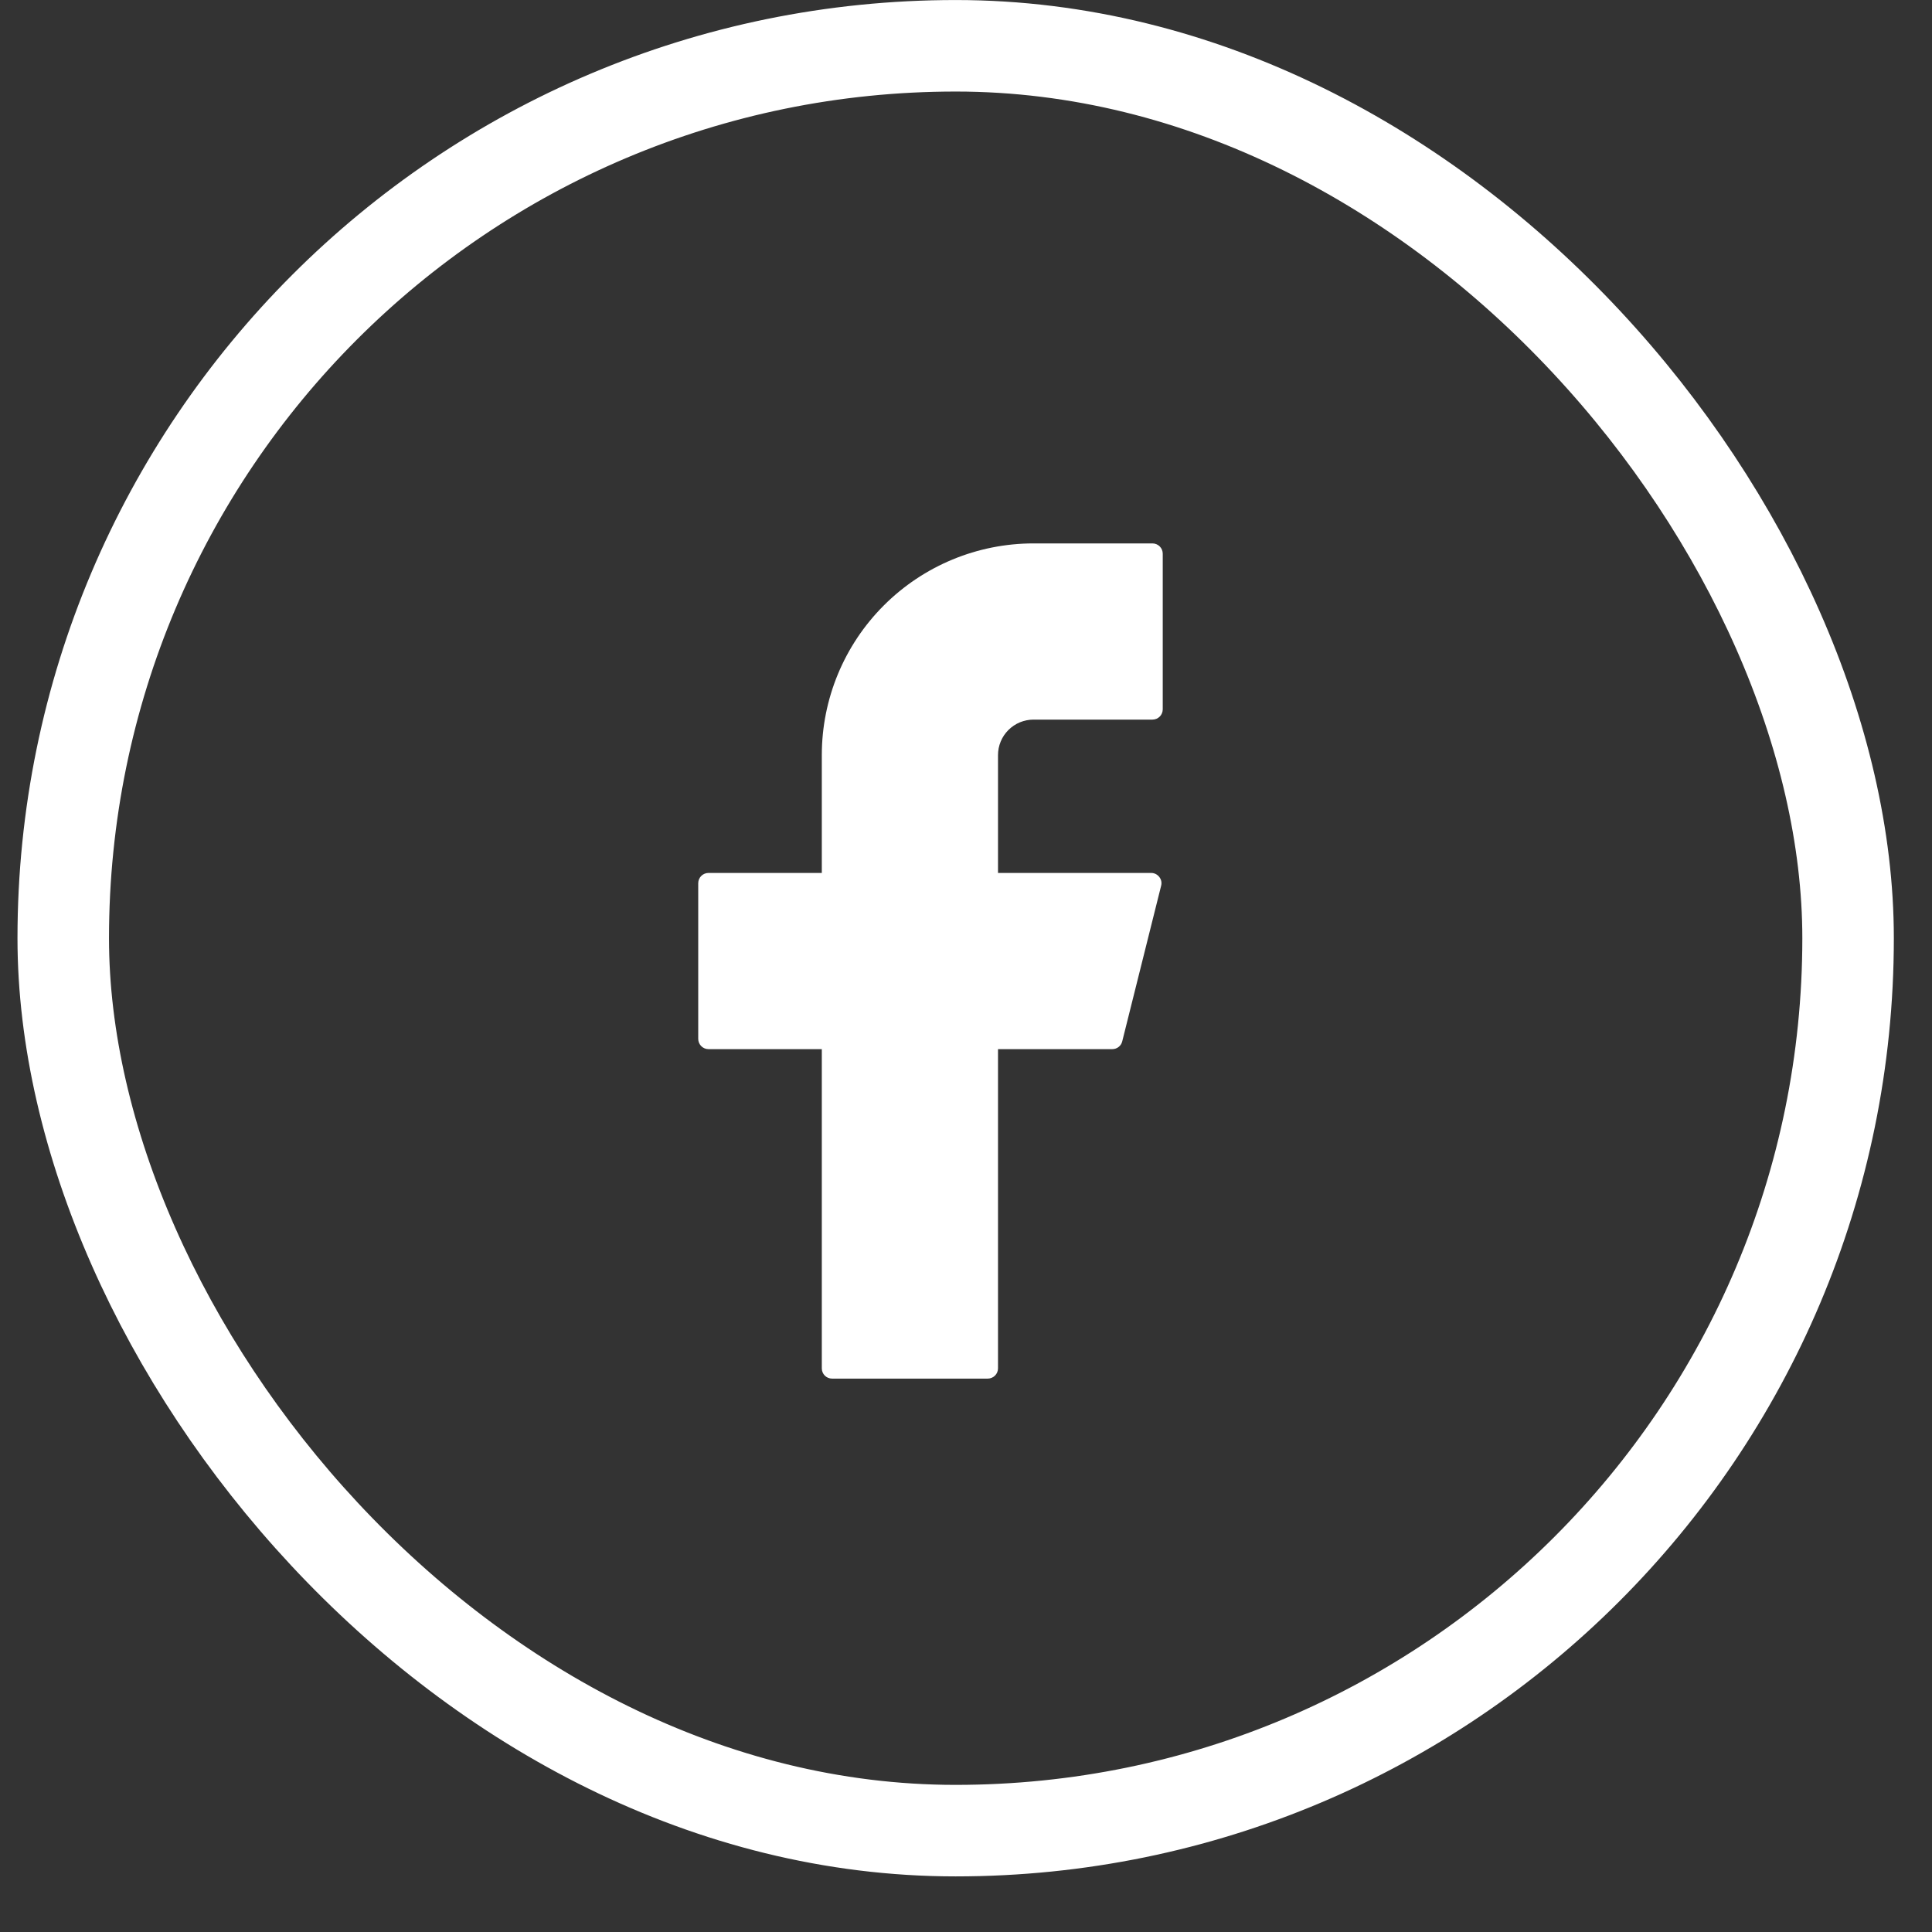 <svg width="30" height="30" viewBox="0 0 30 30" fill="none" xmlns="http://www.w3.org/2000/svg">
<rect x="0" y="0" width="30" height="30" fill="#333333" stroke="none"/>
<rect x="0.982" y="0.711" width="27.715" height="27.715" rx="13.857" stroke="white" stroke-width="1.421"/>
<path d="M16.048 8.438C15.176 8.438 14.34 8.785 13.724 9.401C13.107 10.018 12.761 10.854 12.761 11.725V13.555H11.002C10.914 13.555 10.842 13.626 10.842 13.715V16.131C10.842 16.219 10.913 16.291 11.002 16.291H12.761V21.248C12.761 21.336 12.832 21.407 12.921 21.407H15.337C15.425 21.407 15.497 21.336 15.497 21.248V16.291H17.271C17.345 16.291 17.409 16.241 17.426 16.17L18.03 13.754C18.036 13.73 18.037 13.706 18.032 13.682C18.027 13.658 18.016 13.636 18.001 13.617C17.986 13.598 17.967 13.582 17.945 13.571C17.924 13.561 17.9 13.555 17.875 13.555H15.497V11.725C15.497 11.653 15.511 11.581 15.539 11.514C15.566 11.448 15.607 11.387 15.658 11.336C15.709 11.285 15.77 11.244 15.837 11.216C15.904 11.189 15.975 11.174 16.048 11.174H17.895C17.983 11.174 18.055 11.103 18.055 11.014V8.598C18.055 8.51 17.984 8.438 17.895 8.438H16.048Z" fill="white"/>
</svg>
